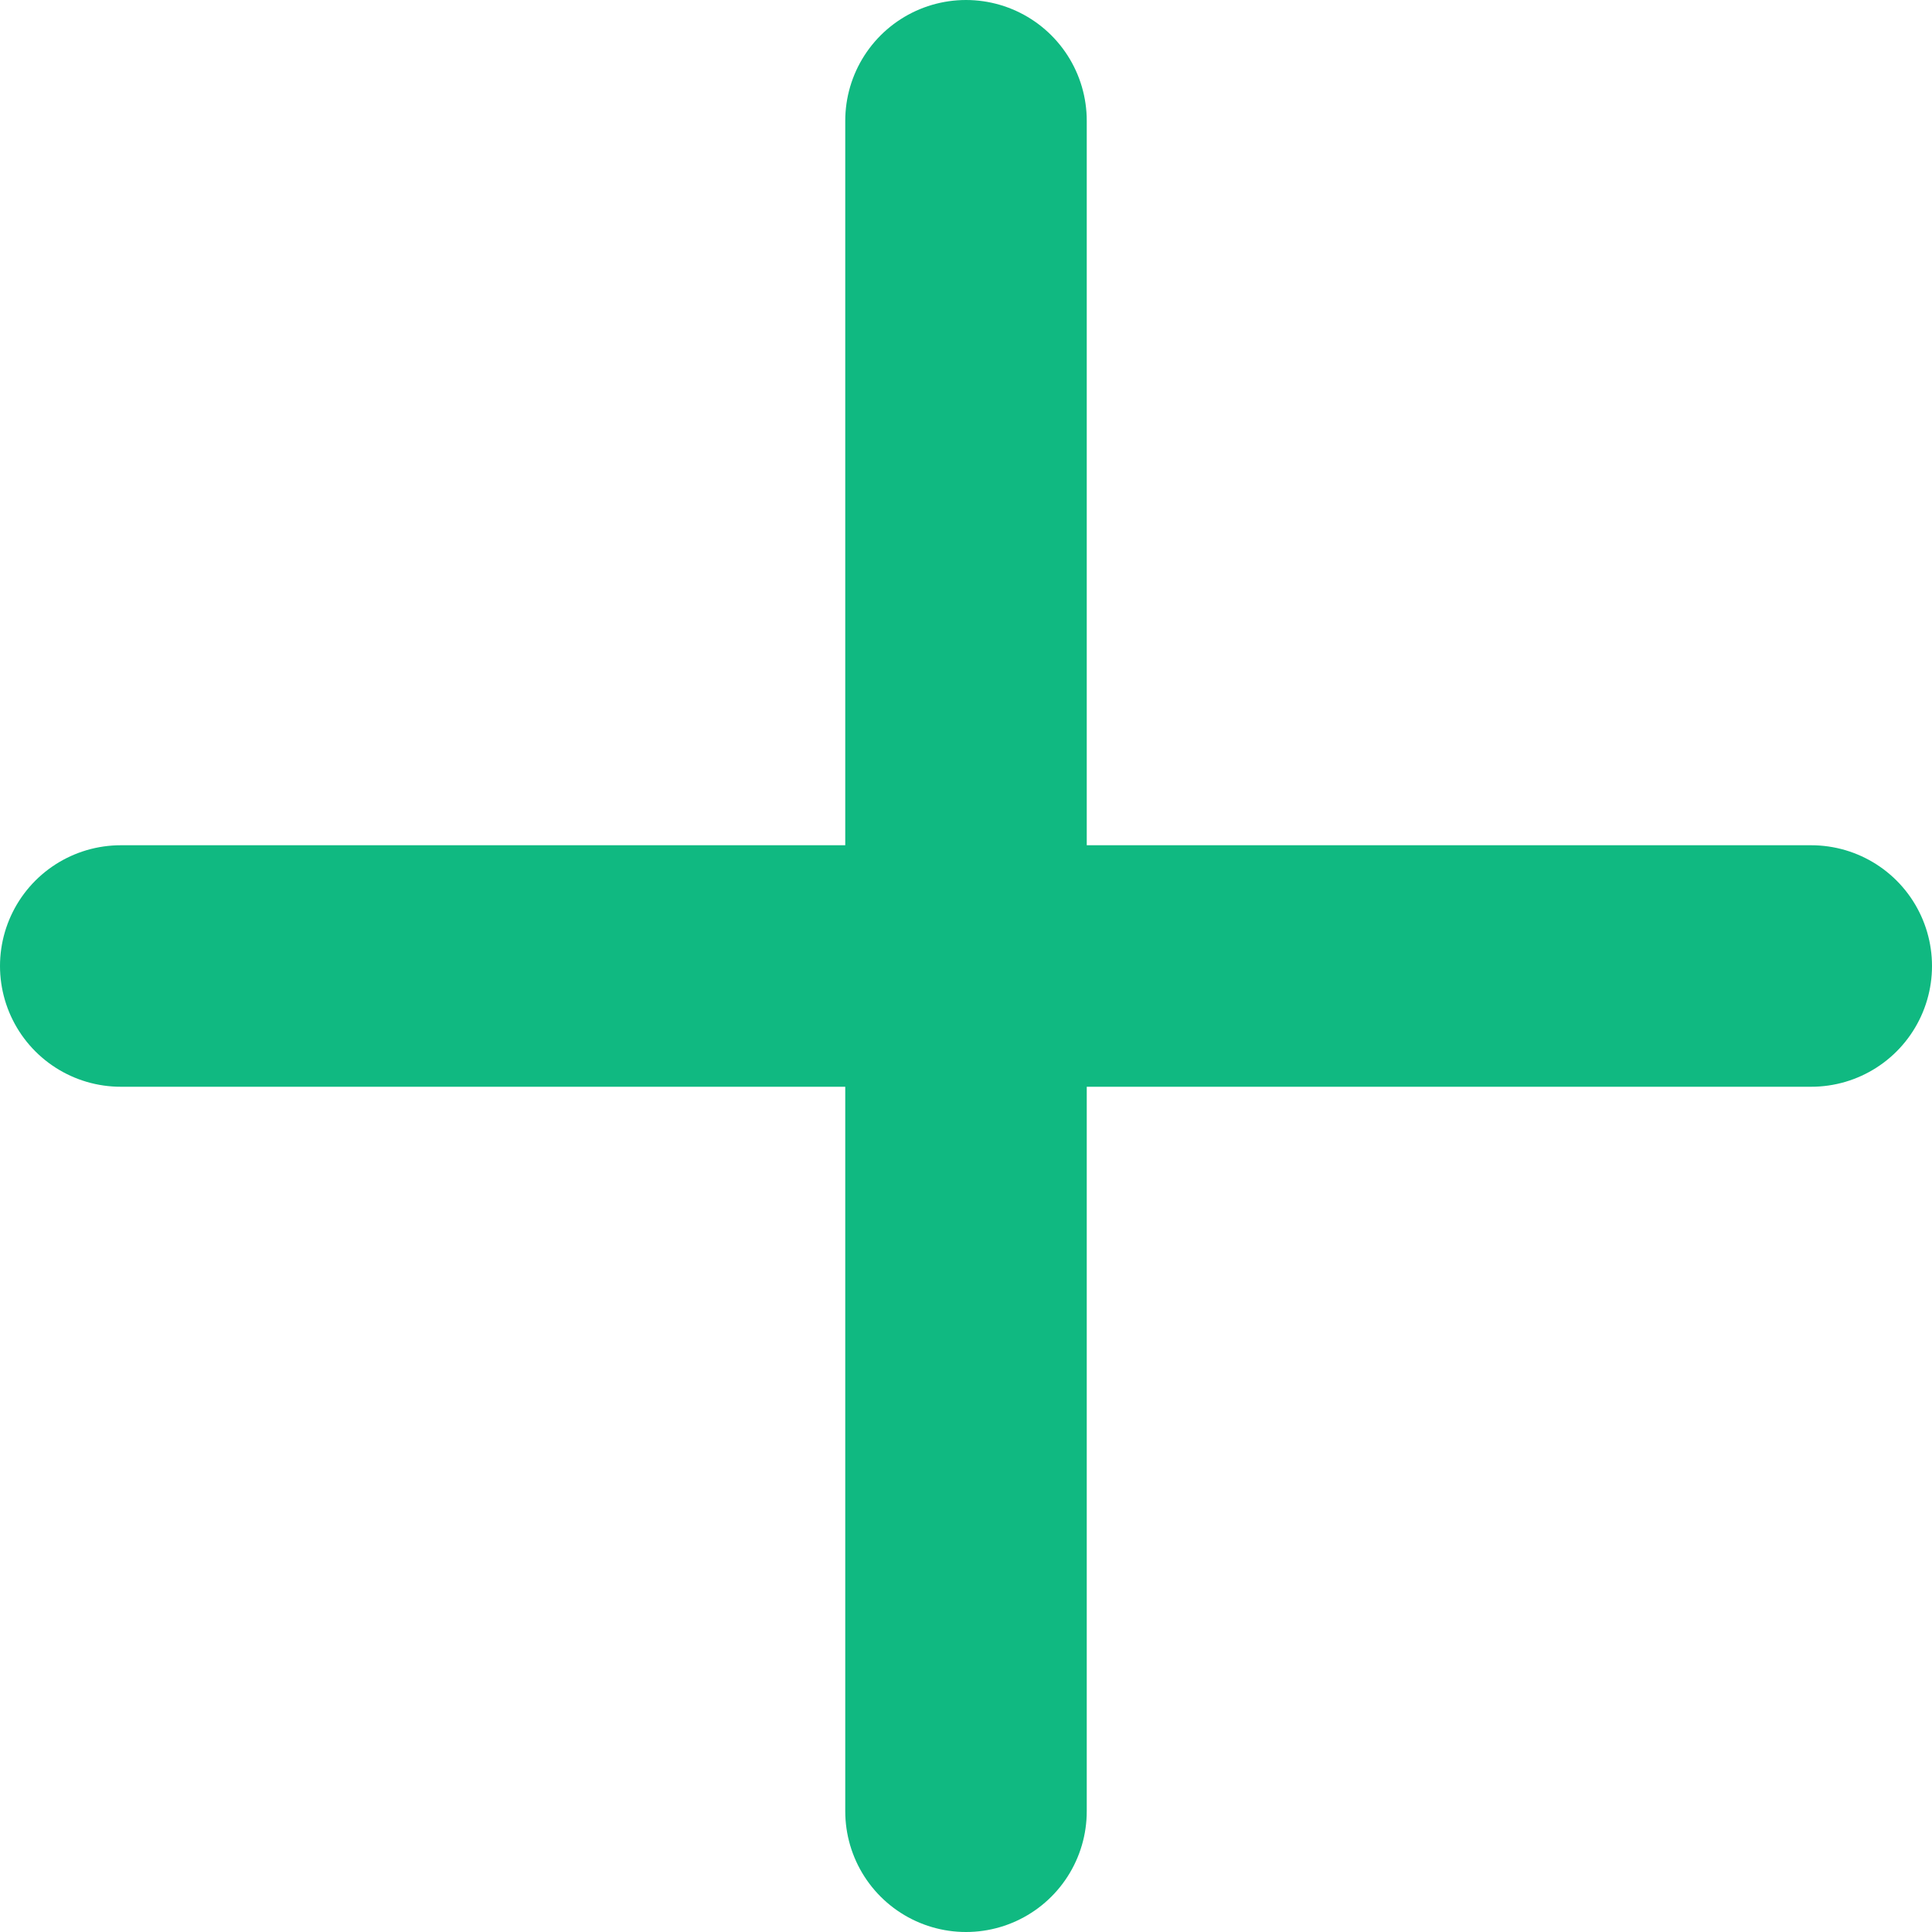 <svg width="48" height="48" viewBox="0 0 48 48" fill="none" xmlns="http://www.w3.org/2000/svg">
<path d="M3 24H45M24 3V45" stroke="#10B981" stroke-width="6" stroke-linecap="round" stroke-linejoin="round"/>
</svg>
